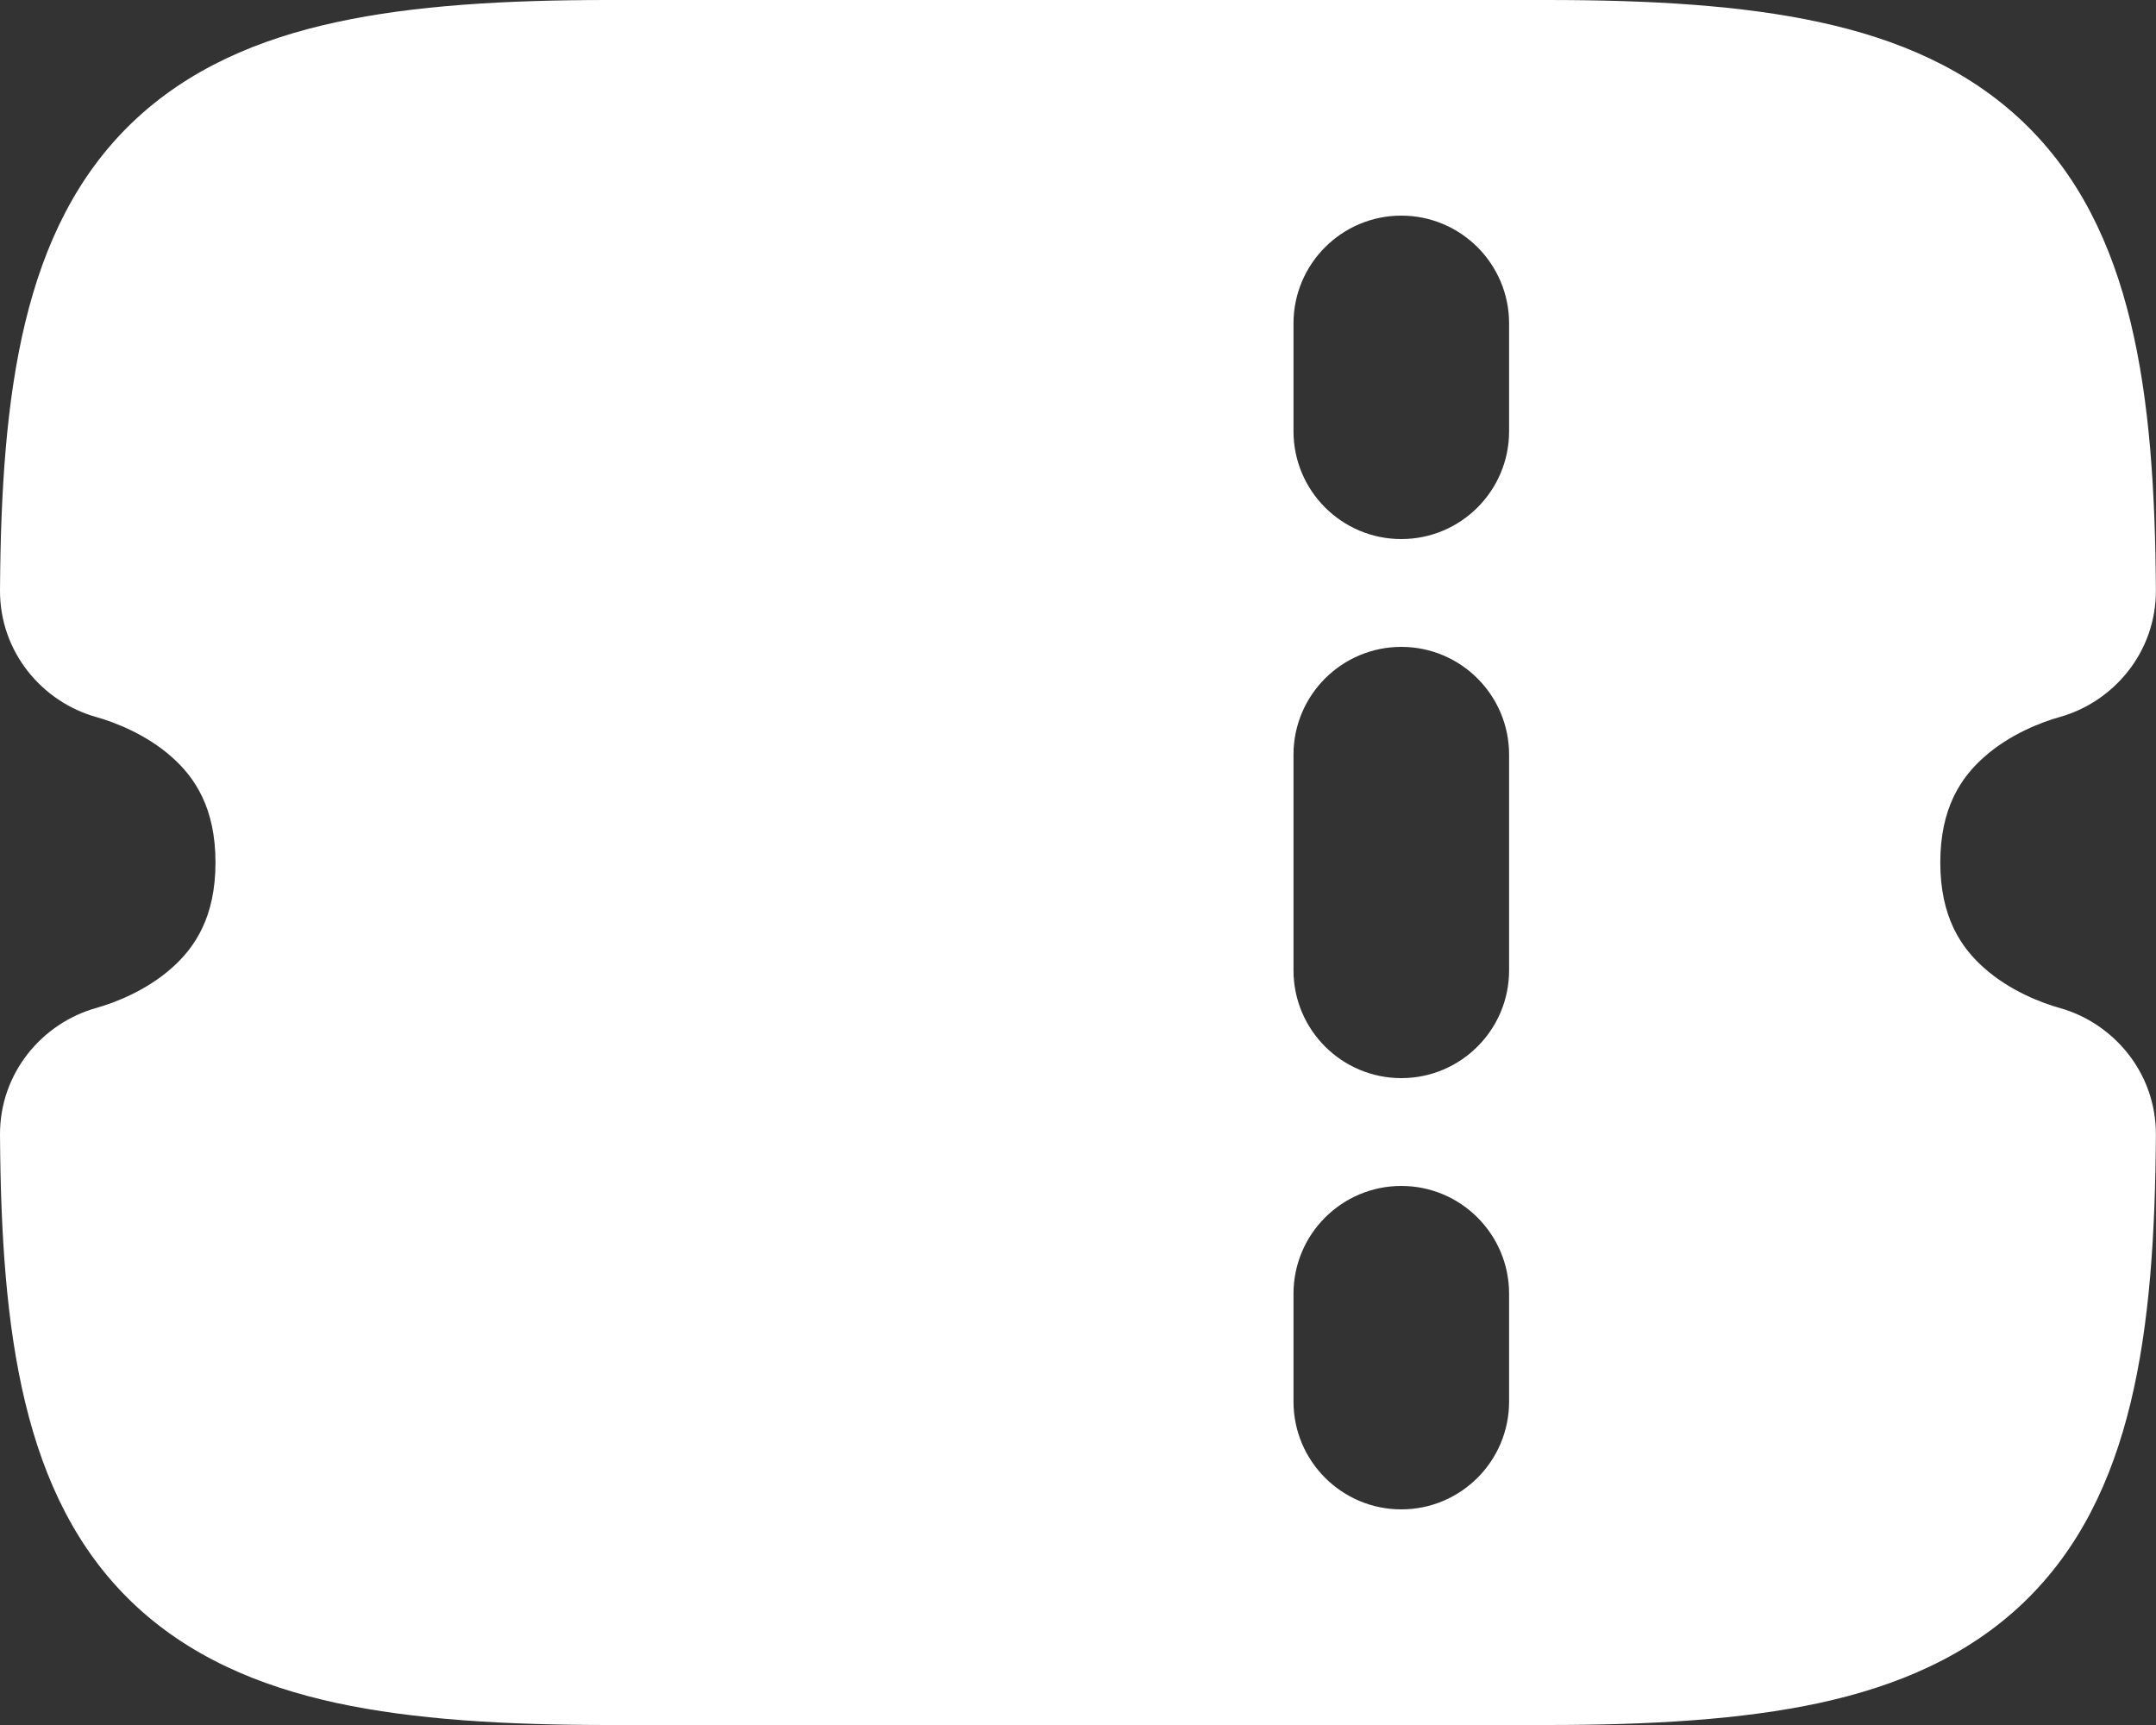 <svg width="20" height="16" viewBox="0 0 20 16" fill="none" xmlns="http://www.w3.org/2000/svg">
<rect x="0" y="0" width="20" height="16" fill="#333333" stroke="none"/>
<path fill-rule="evenodd" clip-rule="evenodd" d="M5.647 0C4.682 0 3.838 0.05 3.123 0.205C2.398 0.361 1.746 0.639 1.227 1.136C0.203 2.118 0.012 3.656 2.81137e-05 5.471C-0.004 6.049 0.393 6.51 0.89 6.65C1.055 6.696 1.354 6.808 1.595 7.023C1.806 7.21 1.999 7.492 1.999 8C1.999 8.508 1.806 8.79 1.595 8.977C1.354 9.192 1.055 9.304 0.89 9.35C0.393 9.49 -0.004 9.951 2.81137e-05 10.529C0.012 12.344 0.203 13.882 1.227 14.864C1.746 15.361 2.398 15.639 3.123 15.796C3.838 15.95 4.682 16 5.647 16H14.351C15.317 16 16.161 15.95 16.876 15.796C17.601 15.639 18.253 15.361 18.772 14.864C19.796 13.882 19.987 12.344 19.999 10.529C20.003 9.951 19.606 9.49 19.109 9.35C18.943 9.304 18.645 9.192 18.404 8.977C18.193 8.79 17.999 8.508 17.999 8C17.999 7.492 18.193 7.21 18.404 7.023C18.645 6.808 18.943 6.696 19.109 6.65C19.606 6.51 20.003 6.049 19.999 5.471C19.987 3.656 19.796 2.118 18.772 1.136C18.253 0.639 17.601 0.361 16.876 0.205C16.161 0.05 15.317 0 14.351 0H5.647ZM13.999 3C13.999 2.448 13.551 2 12.999 2C12.447 2 11.999 2.448 11.999 3V4C11.999 4.552 12.447 5 12.999 5C13.551 5 13.999 4.552 13.999 4V3ZM12.999 11C13.551 11 13.999 11.448 13.999 12V13C13.999 13.552 13.551 14 12.999 14C12.447 14 11.999 13.552 11.999 13V12C11.999 11.448 12.447 11 12.999 11ZM13.999 7C13.999 6.448 13.551 6 12.999 6C12.447 6 11.999 6.448 11.999 7V9C11.999 9.552 12.447 10 12.999 10C13.551 10 13.999 9.552 13.999 9V7Z" fill="white"/>
</svg>
